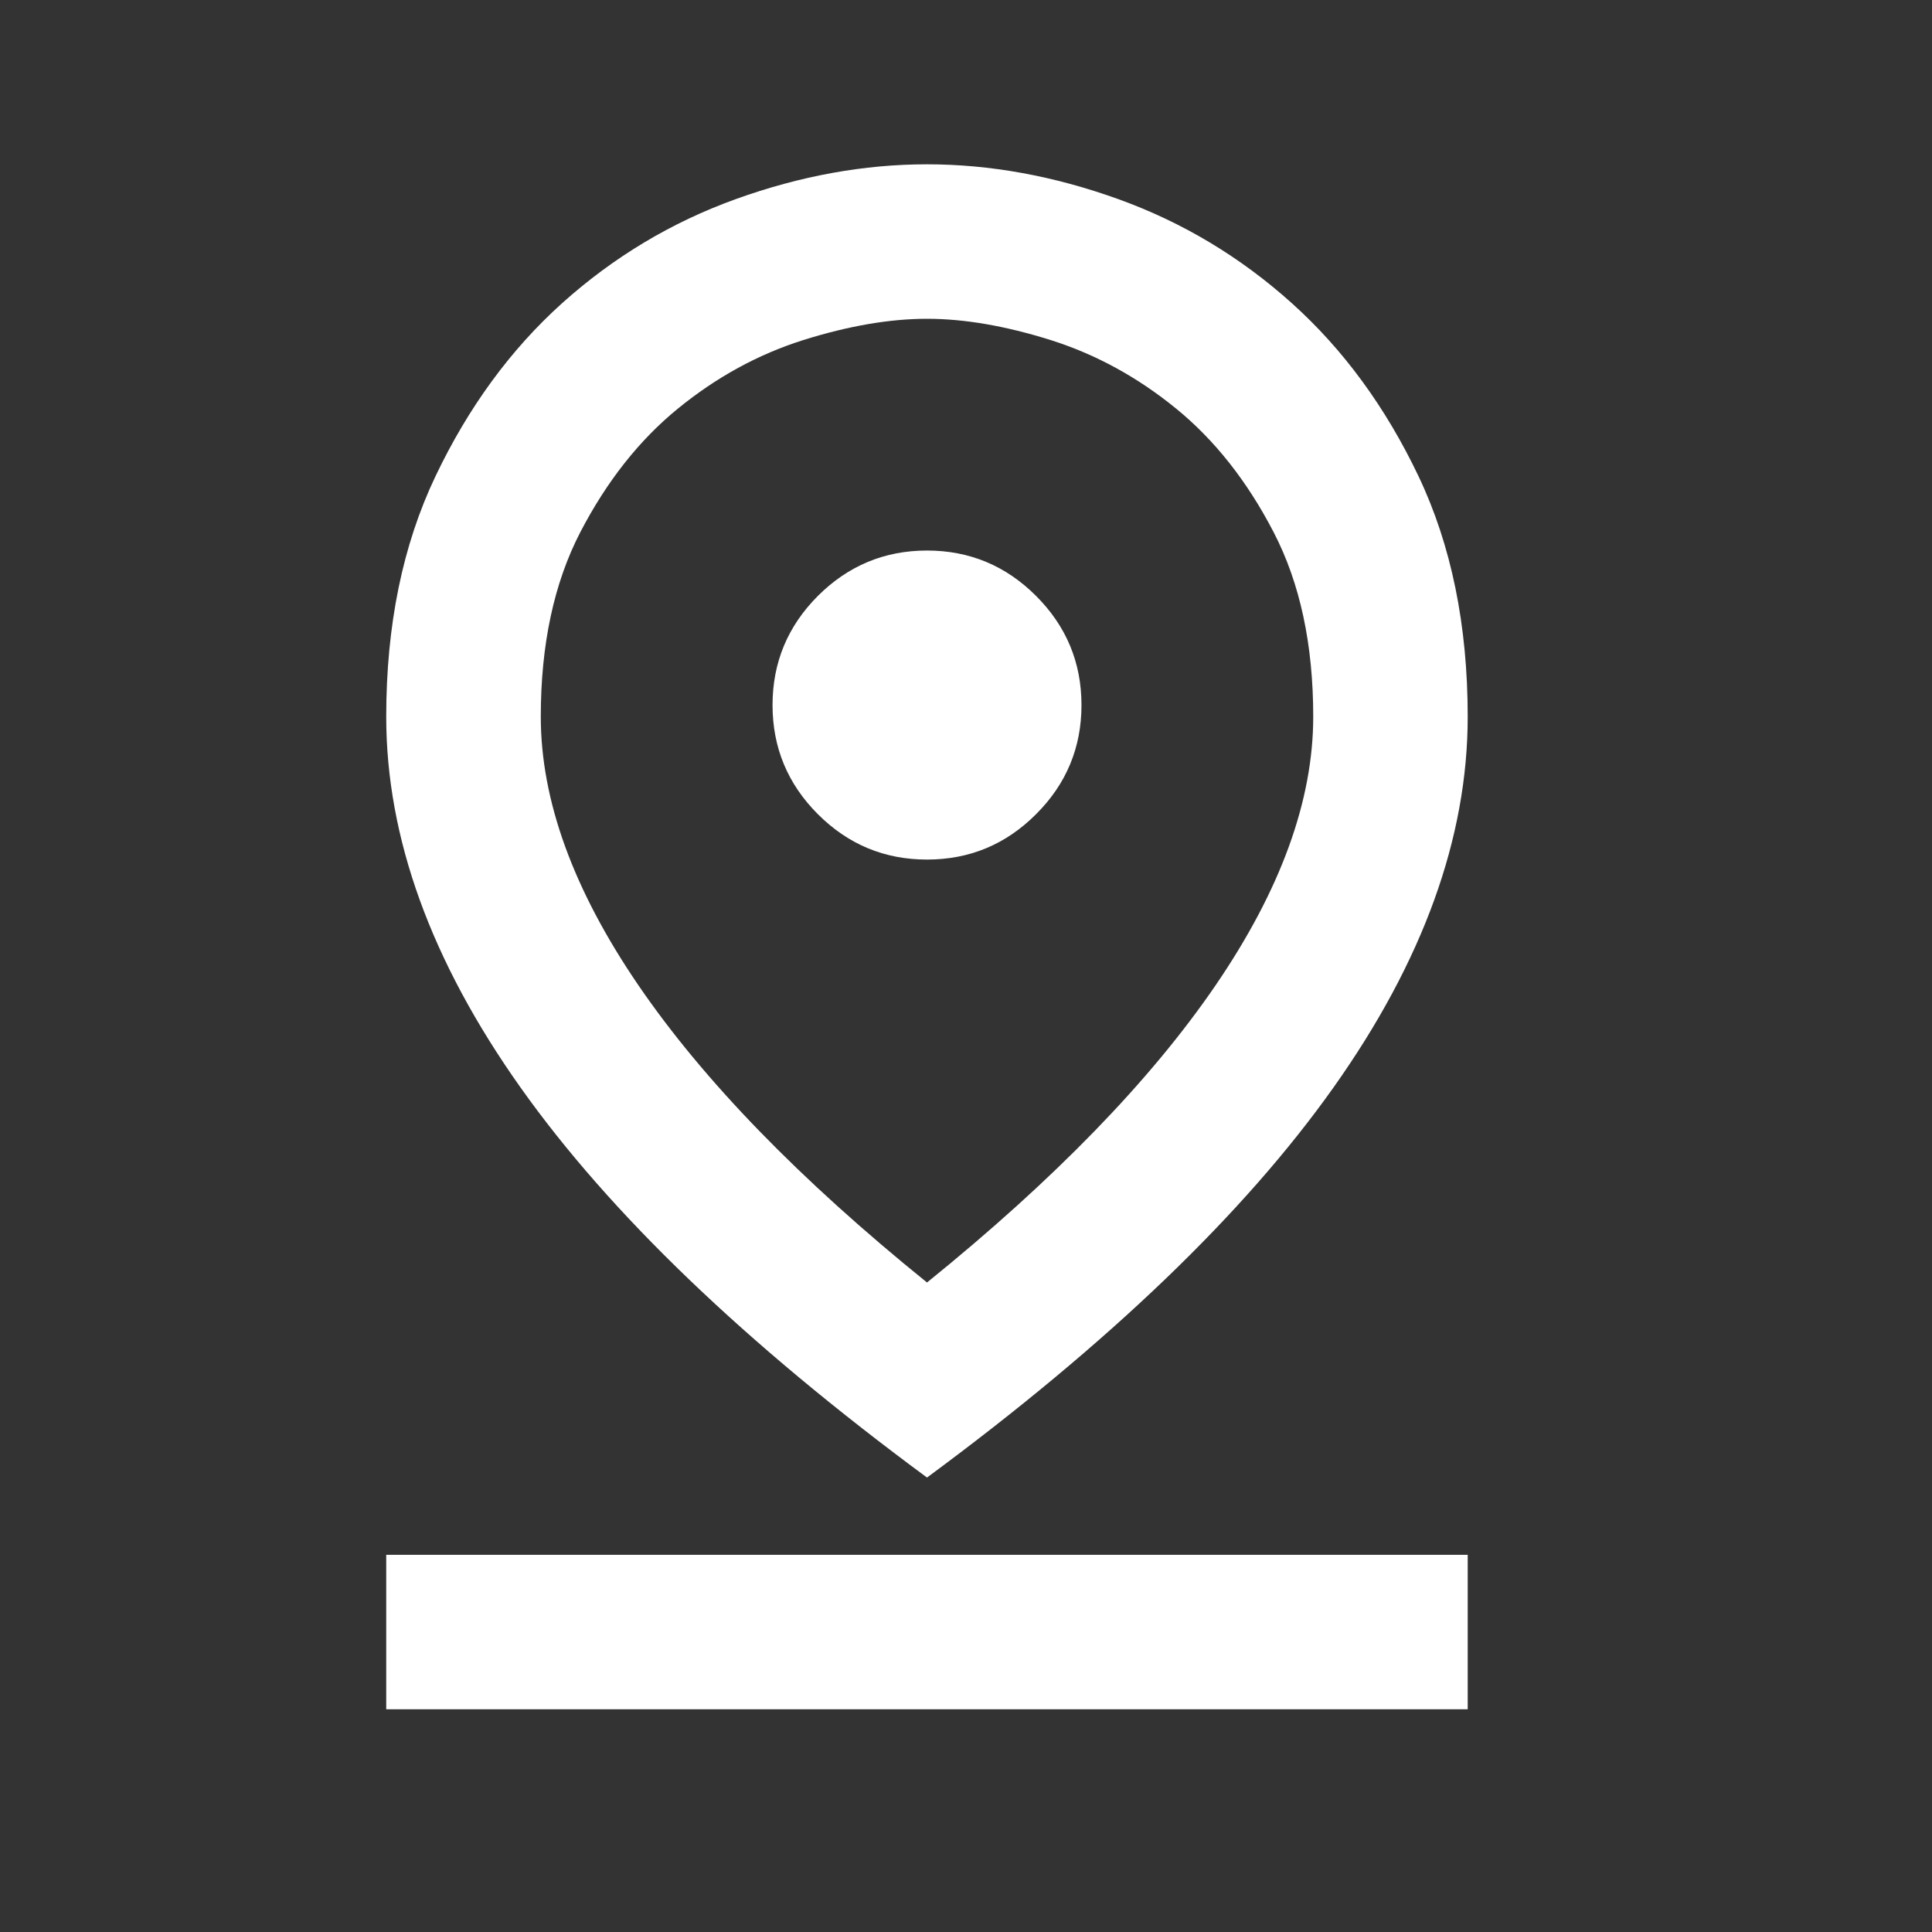 <svg width="22" height="22" viewBox="0 0 22 22" fill="none" xmlns="http://www.w3.org/2000/svg">
<rect x="0" y="0" width="22" height="22" fill="#333333" stroke="none"/>
<path d="M10.556 14.604C12.007 13.431 13.103 12.302 13.844 11.217C14.584 10.133 14.954 9.114 14.954 8.161C14.954 7.34 14.804 6.64 14.503 6.06C14.203 5.481 13.833 5.012 13.393 4.653C12.953 4.294 12.476 4.034 11.963 3.872C11.45 3.711 10.981 3.63 10.556 3.63C10.131 3.63 9.662 3.711 9.148 3.872C8.635 4.034 8.159 4.294 7.719 4.653C7.279 5.012 6.909 5.481 6.608 6.06C6.308 6.64 6.158 7.34 6.158 8.161C6.158 9.114 6.528 10.133 7.268 11.217C8.009 12.302 9.104 13.431 10.556 14.604ZM10.556 16.825C8.489 15.3 6.946 13.82 5.927 12.383C4.908 10.946 4.398 9.539 4.398 8.161C4.398 7.12 4.585 6.207 4.959 5.423C5.333 4.638 5.813 3.982 6.399 3.454C6.986 2.927 7.646 2.531 8.379 2.267C9.112 2.003 9.837 1.871 10.556 1.871C11.274 1.871 12 2.003 12.733 2.267C13.466 2.531 14.126 2.927 14.712 3.454C15.299 3.982 15.779 4.638 16.153 5.423C16.526 6.207 16.713 7.12 16.713 8.161C16.713 9.539 16.204 10.946 15.185 12.383C14.166 13.82 12.623 15.3 10.556 16.825ZM10.556 9.788C11.04 9.788 11.454 9.616 11.798 9.271C12.143 8.927 12.315 8.512 12.315 8.029C12.315 7.545 12.143 7.131 11.798 6.786C11.454 6.442 11.04 6.269 10.556 6.269C10.072 6.269 9.658 6.442 9.313 6.786C8.969 7.131 8.797 7.545 8.797 8.029C8.797 8.512 8.969 8.927 9.313 9.271C9.658 9.616 10.072 9.788 10.556 9.788ZM4.398 19.464V17.705H16.713V19.464H4.398Z" fill="white"/>
</svg>
